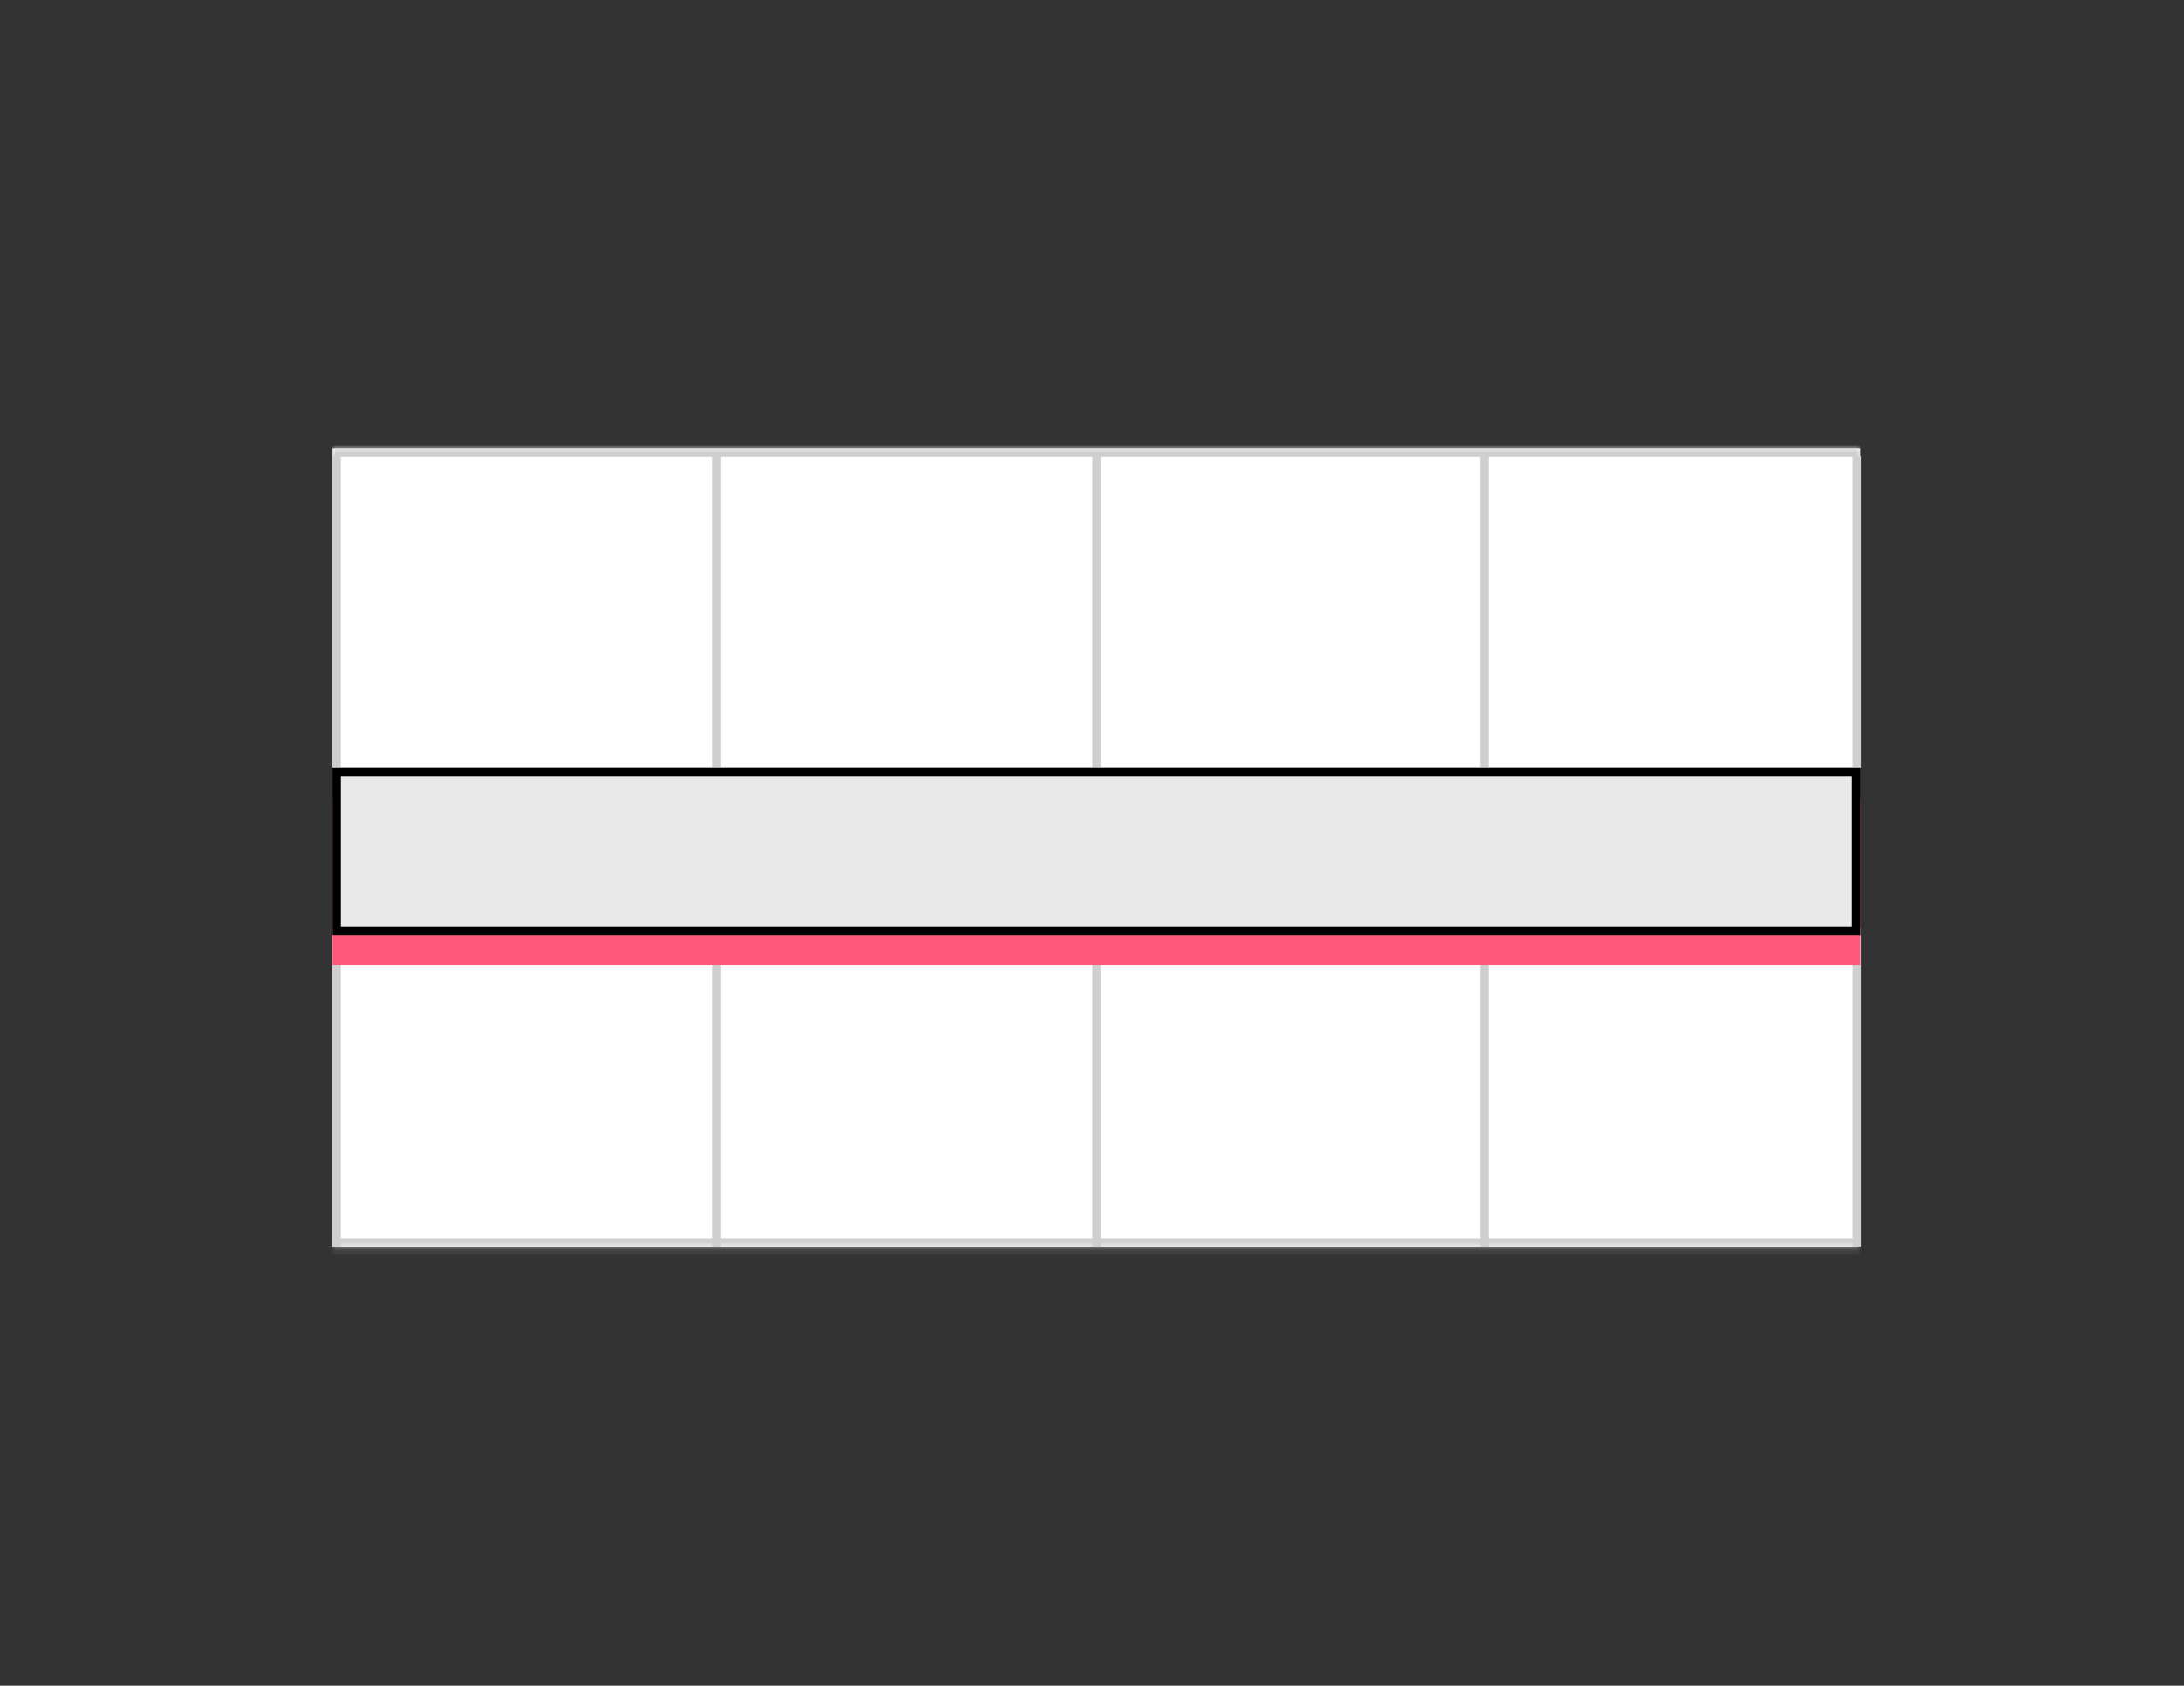 <svg width="263" height="203" viewBox="0 0 263 203" fill="none" xmlns="http://www.w3.org/2000/svg">
<rect x="0" y="0" width="263" height="203" fill="#333333" stroke="none"/>
<mask id="path-1-inside-1_3399_26692" fill="white">
<path d="M40 54H224V92.448H40V54Z"/>
</mask>
<path d="M40 54H224V92.448H40V54Z" fill="white"/>
<path d="M40 55H224V53H40V55Z" fill="#CFCFCF" mask="url(#path-1-inside-1_3399_26692)"/>
<line x1="86.272" y1="54.915" x2="86.272" y2="92.447" stroke="#CFCFCF"/>
<line x1="40.5" y1="54.915" x2="40.5" y2="92.447" stroke="#CFCFCF"/>
<line x1="40" y1="149.619" x2="224" y2="149.619" stroke="#CFCFCF"/>
<line x1="178.729" y1="54.915" x2="178.729" y2="92.447" stroke="#CFCFCF"/>
<line x1="223.585" y1="54.915" x2="223.585" y2="92.447" stroke="#CFCFCF"/>
<line x1="132.042" y1="54.915" x2="132.042" y2="92.447" stroke="#CFCFCF"/>
<mask id="path-9-inside-2_3399_26692" fill="white">
<path d="M40 111.672H224V150.12H40V111.672Z"/>
</mask>
<path d="M40 111.672H224V150.12H40V111.672Z" fill="white"/>
<path d="M224 149.12H40V151.12H224V149.12Z" fill="#CFCFCF" mask="url(#path-9-inside-2_3399_26692)"/>
<line x1="86.272" y1="112.587" x2="86.272" y2="150.119" stroke="#CFCFCF"/>
<line x1="40.5" y1="112.587" x2="40.5" y2="150.119" stroke="#CFCFCF"/>
<line x1="178.729" y1="112.587" x2="178.729" y2="150.119" stroke="#CFCFCF"/>
<line x1="223.585" y1="112.587" x2="223.585" y2="150.119" stroke="#CFCFCF"/>
<line x1="132.042" y1="112.587" x2="132.042" y2="150.119" stroke="#CFCFCF"/>
<rect x="40" y="96.109" width="184" height="20.139" fill="#FF587B"/>
<rect x="40.5" y="92.948" width="183" height="19.139" fill="#E9E9E9" stroke="black"/>
</svg>
